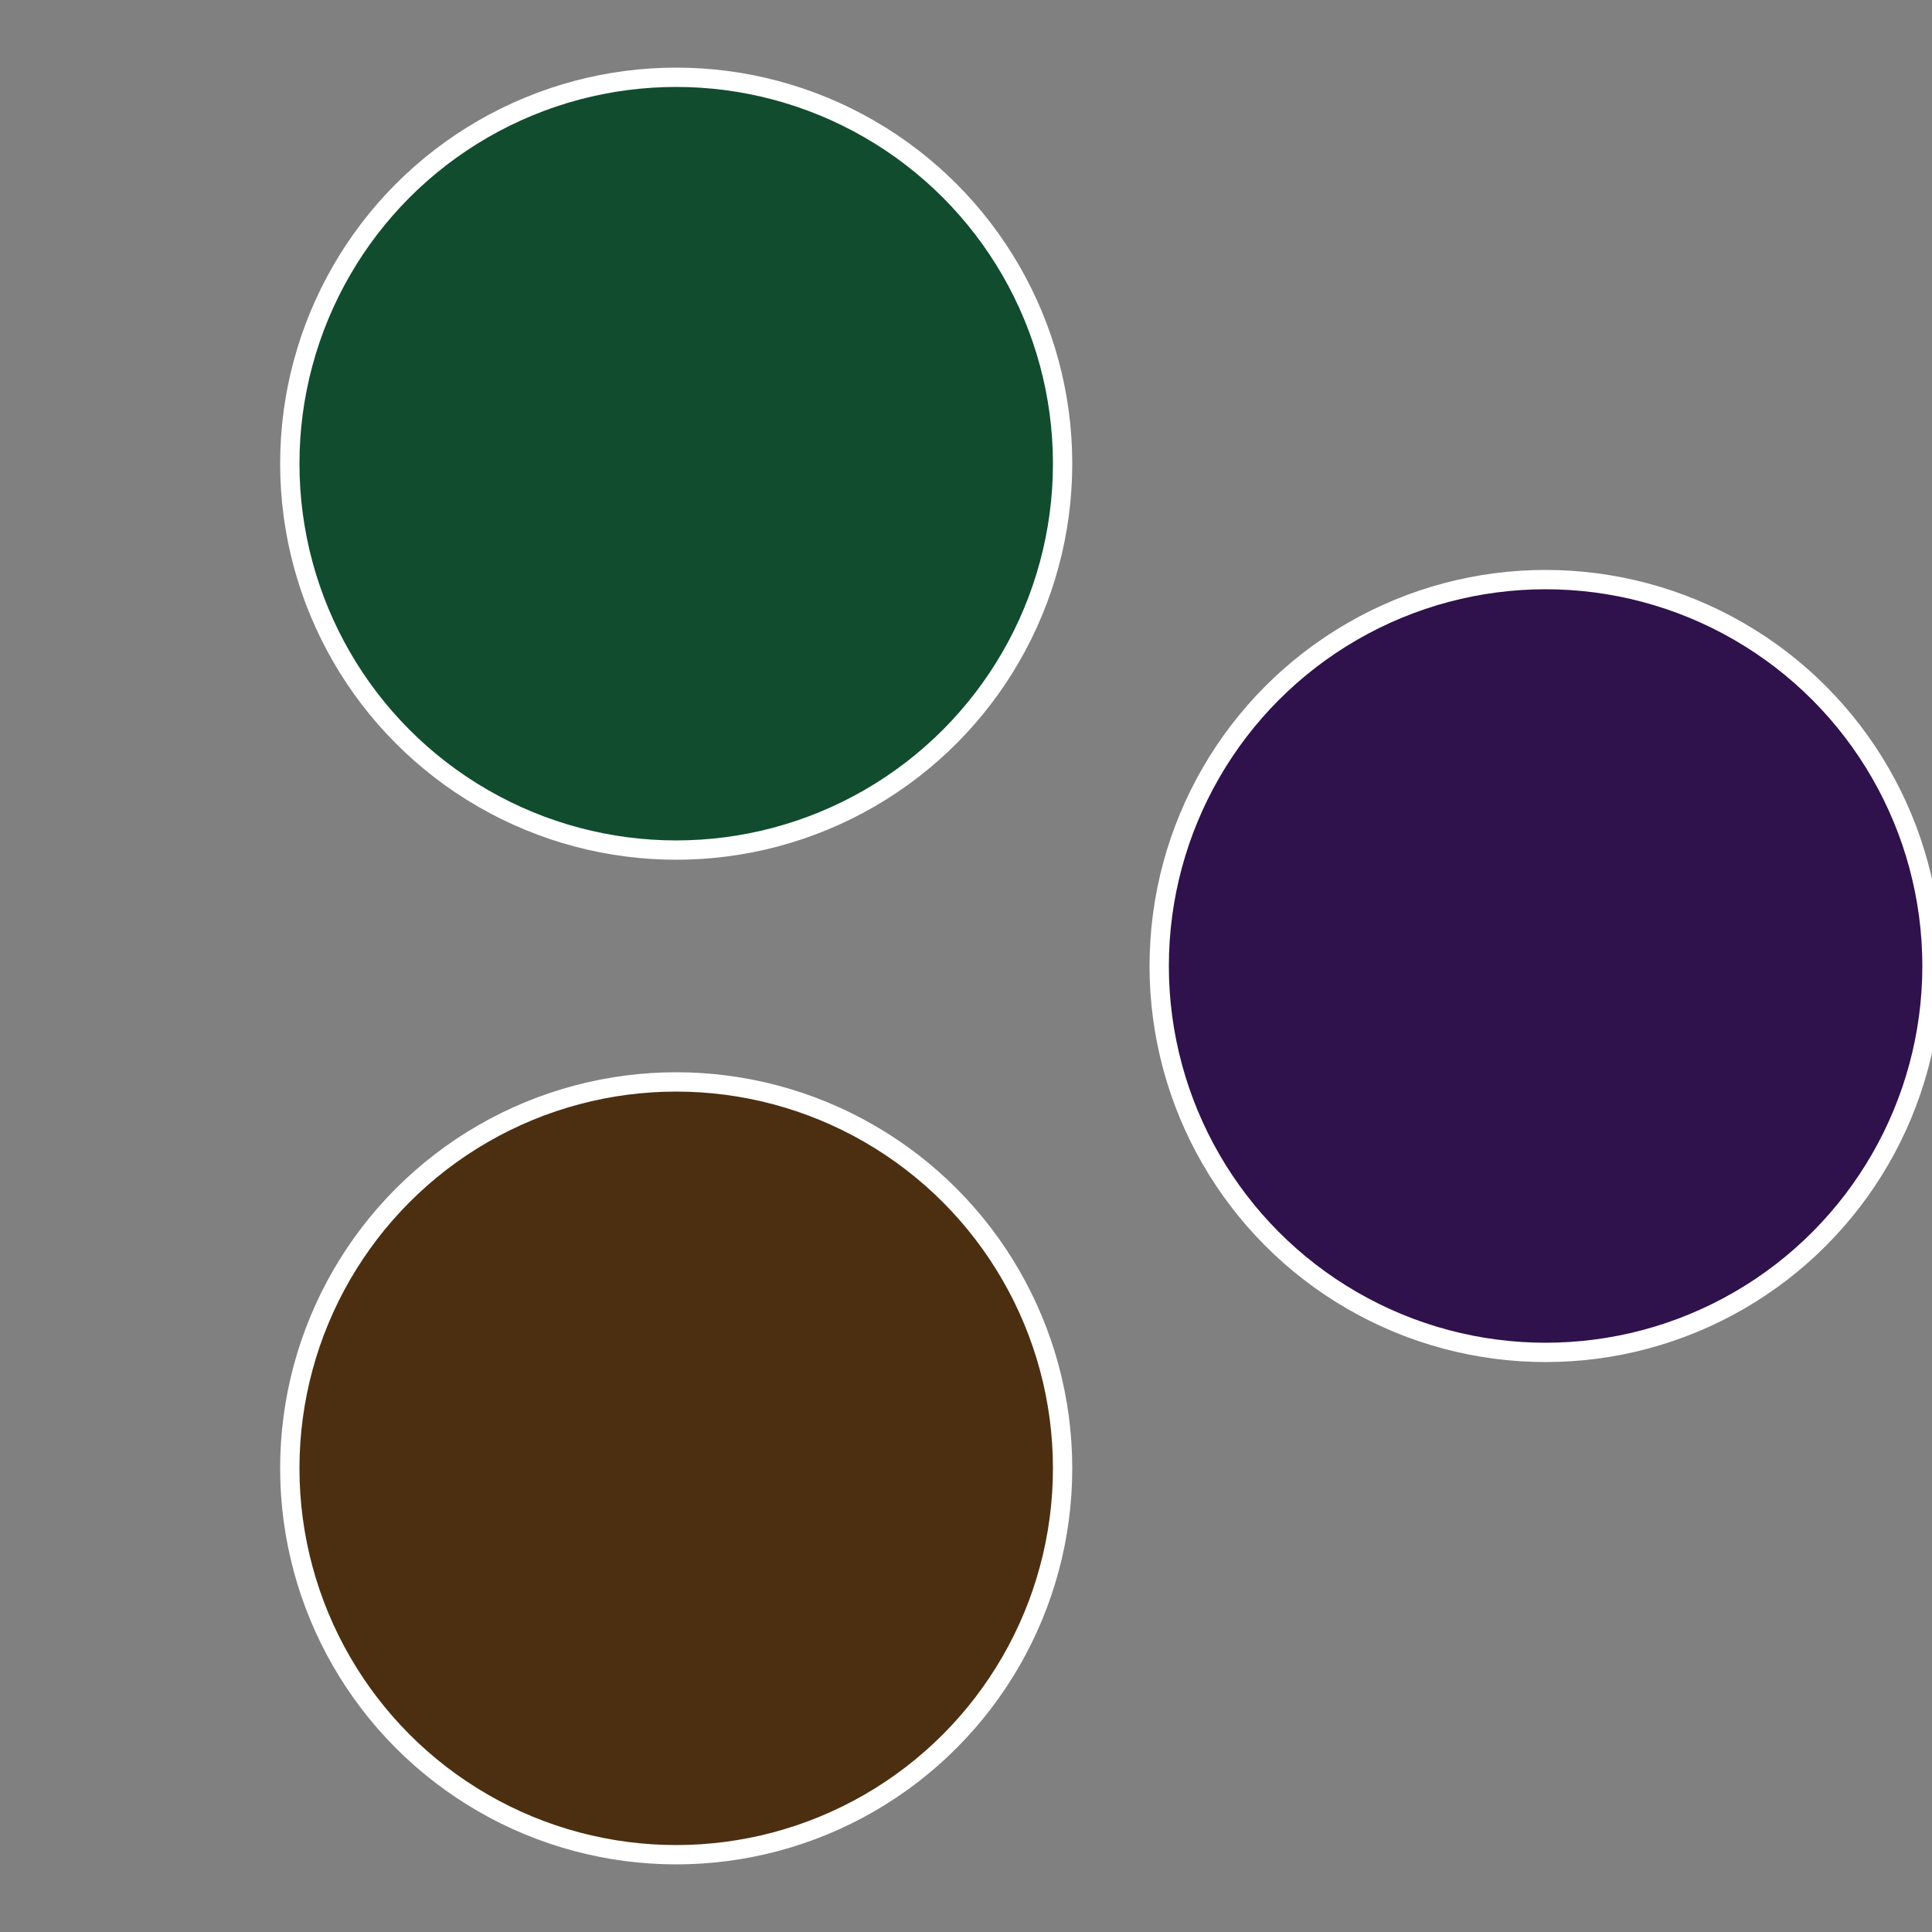 <?xml version="1.0" standalone="no"?>
<svg width="500" height="500" viewBox="-1 -1 2 2" xmlns="http://www.w3.org/2000/svg">
 
                <rect x="-1" y="-1" width="2" height="2" fill="#808080" stroke="none"/>
 
                <circle cx="0.6" cy="0" r="0.4" fill="#2f114c" stroke="#fff" stroke-width="1%" />
             
                <circle cx="-0.3" cy="0.52" r="0.4" fill="#4c2f11" stroke="#fff" stroke-width="1%" />
             
                <circle cx="-0.3" cy="-0.52" r="0.4" fill="#114c2f" stroke="#fff" stroke-width="1%" />
            </svg>
